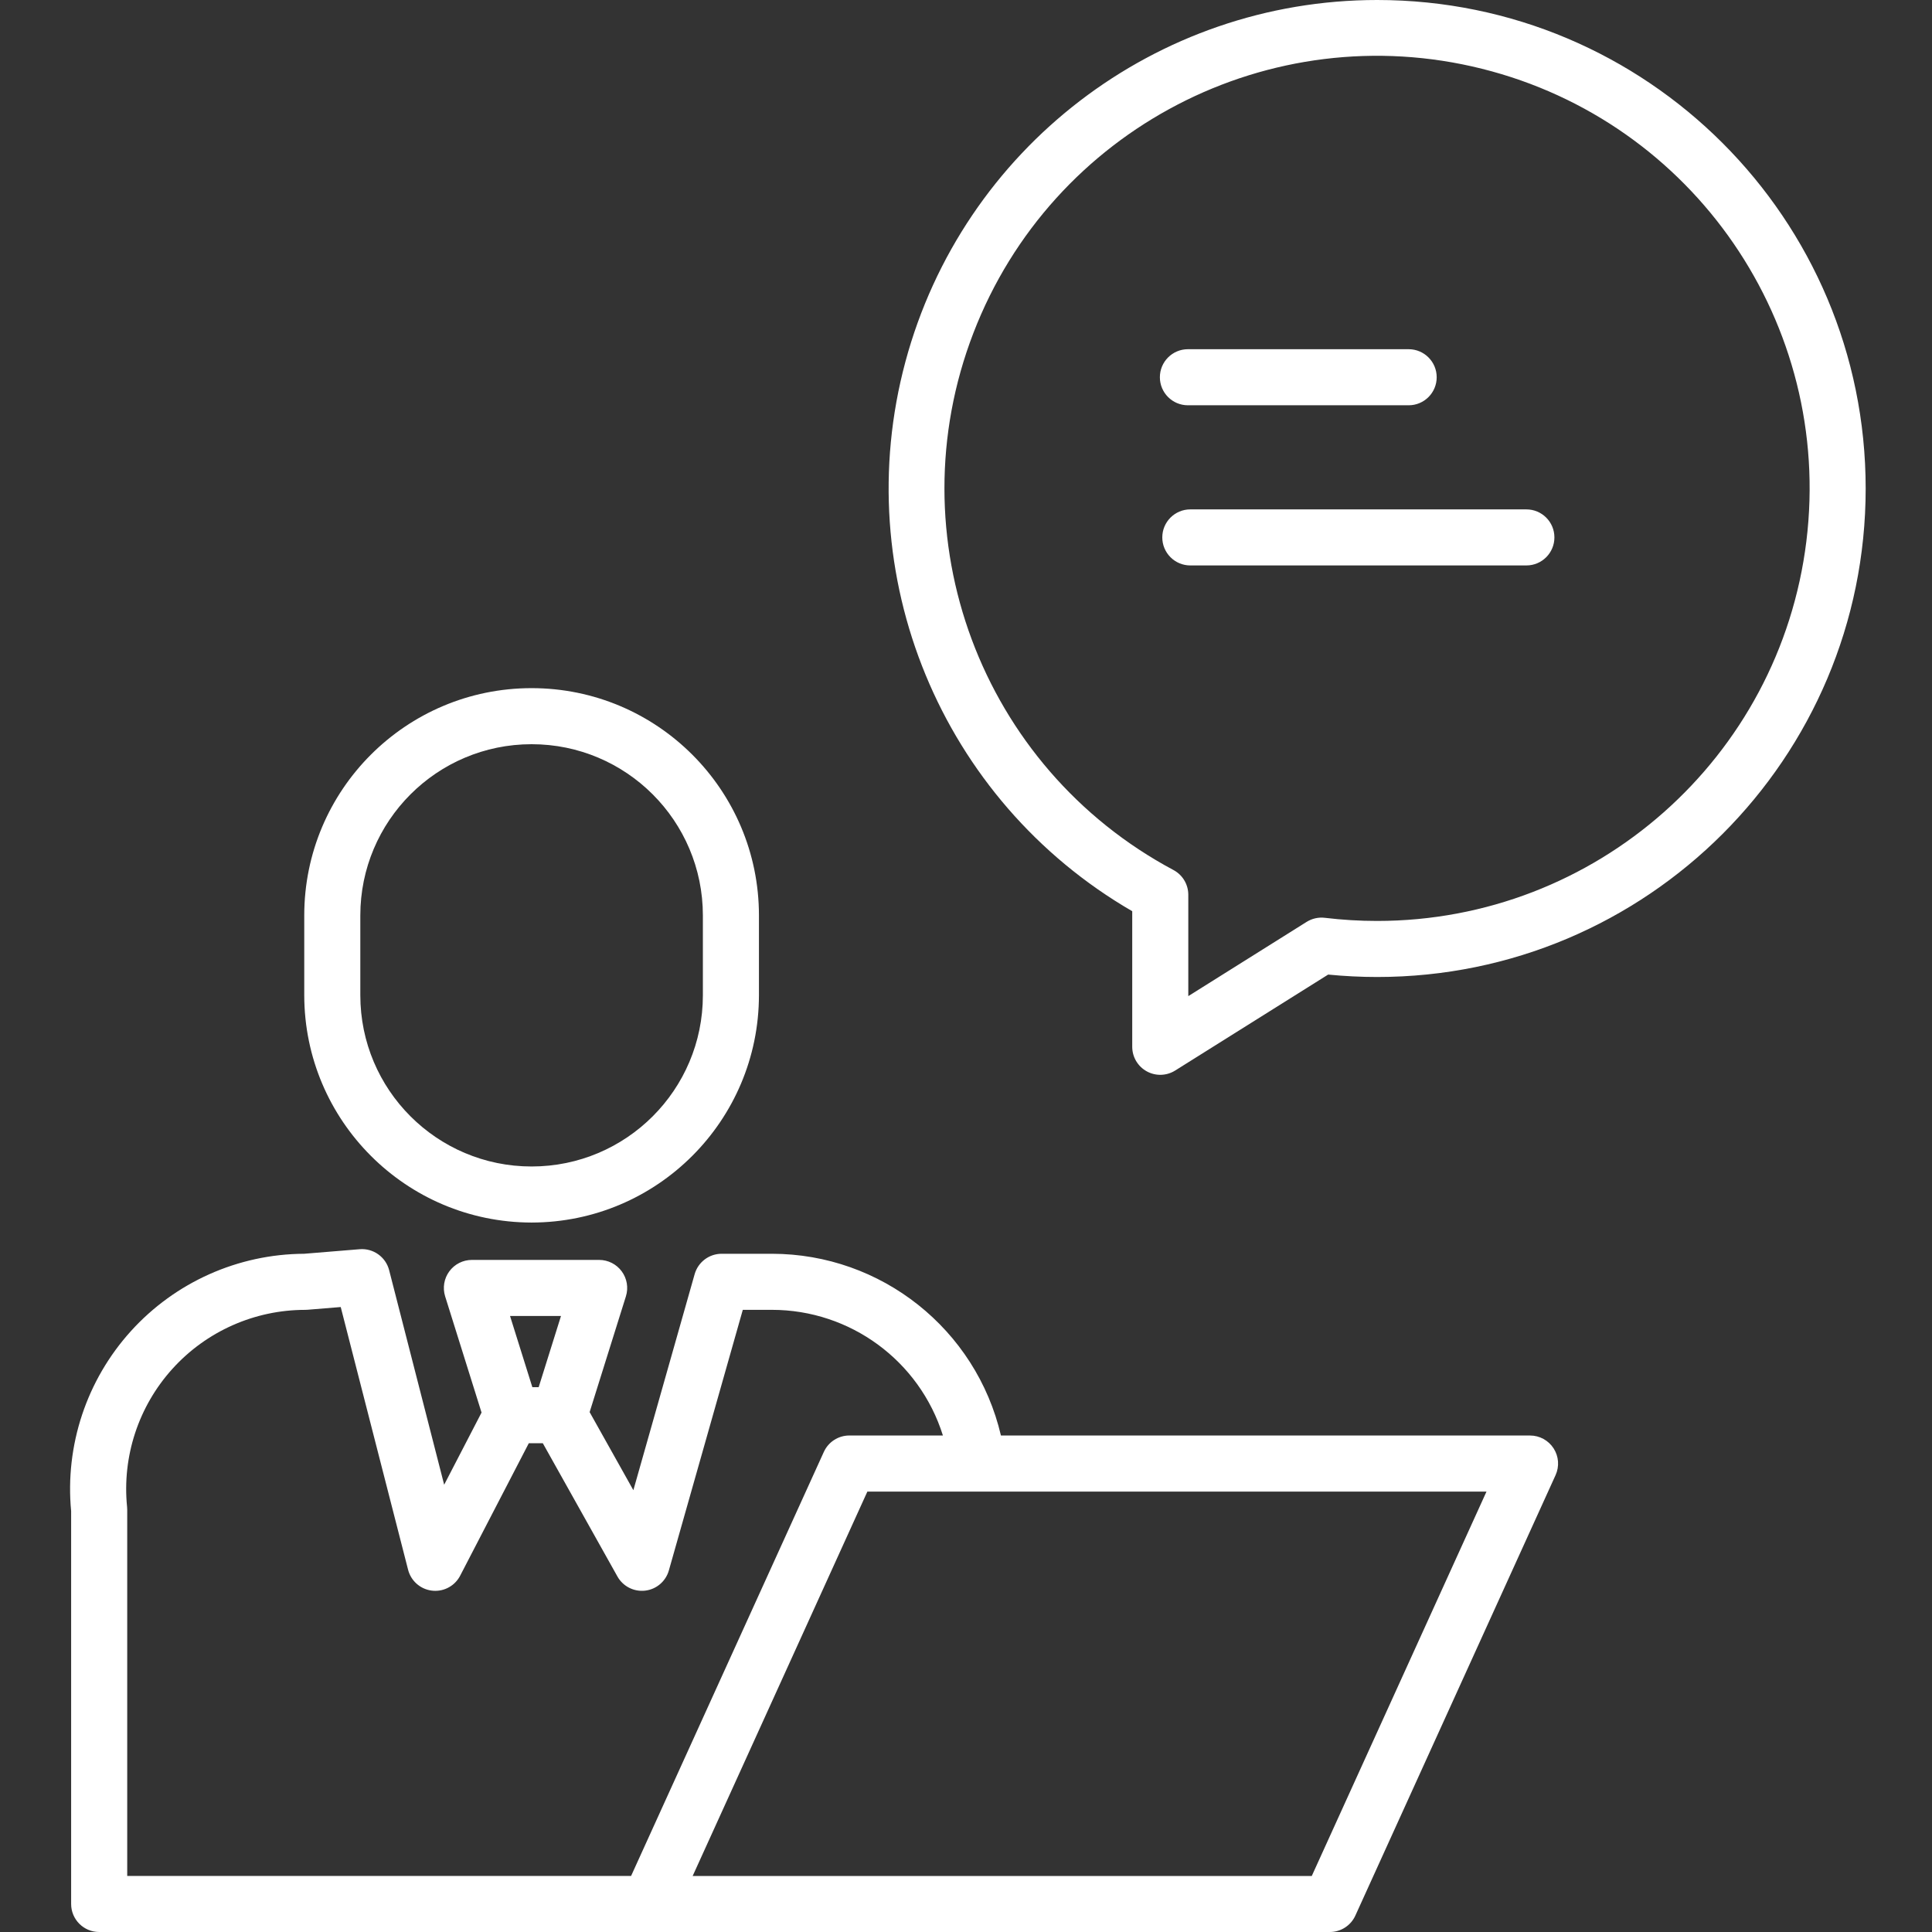 <svg width="100" height="100" viewBox="0 0 100 100" fill="none" xmlns="http://www.w3.org/2000/svg">
<rect x="0" y="0" width="100" height="100" fill="#333333" stroke="none"/>
<g clip-path="url(#clip0_89_9746)">
<path d="M79.195 74.301H51.808C50.52 68.794 45.61 64.899 39.956 64.895H37.351C36.703 64.895 36.133 65.326 35.955 65.95L32.783 77.132L30.519 73.091L32.397 67.098C32.535 66.657 32.455 66.177 32.181 65.805C31.908 65.433 31.474 65.213 31.012 65.213H24.425C23.963 65.213 23.529 65.433 23.256 65.805C22.982 66.177 22.903 66.657 23.04 67.098L24.925 73.114L22.99 76.849L20.142 65.745C19.966 65.06 19.323 64.602 18.618 64.659L15.738 64.895C12.321 64.913 9.068 66.366 6.774 68.9C4.482 71.433 3.359 74.814 3.682 78.216V98.55C3.682 99.35 4.332 100 5.133 100H68.832C69.401 100 69.918 99.668 70.153 99.15L80.516 76.353C80.72 75.903 80.682 75.382 80.415 74.968C80.148 74.553 79.689 74.302 79.195 74.302V74.301ZM29.037 68.114L27.882 71.8H27.554L26.399 68.114H29.037ZM6.578 78C6.314 75.392 7.166 72.795 8.924 70.851C10.681 68.907 13.18 67.798 15.8 67.798C15.84 67.798 15.88 67.796 15.918 67.793L17.636 67.652L21.123 81.251C21.269 81.818 21.741 82.242 22.32 82.326C22.9 82.411 23.473 82.139 23.774 81.636C23.789 81.61 23.804 81.583 23.818 81.557L27.371 74.701H28.096L31.959 81.6C32.245 82.111 32.812 82.399 33.394 82.331C33.976 82.263 34.46 81.85 34.62 81.286L38.447 67.797H39.956C44.01 67.799 47.593 70.433 48.805 74.301H43.962C43.394 74.301 42.877 74.633 42.642 75.15L32.665 97.099H6.585V78.145C6.585 78.097 6.582 78.048 6.578 78ZM67.897 97.1H35.852L44.895 77.204H76.941L67.897 97.1Z" fill="white"/>
<path d="M27.516 63.279C34.011 63.272 39.275 58.007 39.283 51.512V47.385C39.283 40.886 34.014 35.618 27.516 35.618C21.016 35.618 15.748 40.886 15.748 47.385V51.512C15.756 58.007 21.02 63.272 27.516 63.279ZM18.65 47.385C18.65 42.489 22.619 38.52 27.516 38.52C32.412 38.52 36.381 42.489 36.381 47.385V51.512C36.381 56.408 32.412 60.377 27.516 60.377C22.619 60.377 18.65 56.408 18.65 51.512V47.385Z" fill="white"/>
<path d="M71.282 0C59.845 0.001 49.833 7.678 46.864 18.723C43.896 29.767 48.709 41.43 58.604 47.164V54.182C58.604 54.709 58.891 55.196 59.353 55.451C59.814 55.707 60.379 55.691 60.826 55.411L68.745 50.444C69.583 50.526 70.434 50.569 71.282 50.569C85.246 50.569 96.567 39.249 96.567 25.285C96.567 11.32 85.246 0 71.282 0ZM71.282 47.668C70.377 47.668 69.474 47.614 68.575 47.506C68.245 47.466 67.912 47.541 67.63 47.717L61.506 51.559V46.313C61.506 45.777 61.211 45.285 60.739 45.033C50.763 39.711 46.32 27.788 50.383 17.236C54.444 6.685 65.736 0.818 76.705 3.559C87.674 6.3 94.877 16.79 93.498 28.011C92.118 39.233 82.588 47.665 71.282 47.668Z" fill="white"/>
<path d="M79.005 26.366H61.611C60.809 26.366 60.16 27.015 60.16 27.816C60.16 28.618 60.809 29.267 61.611 29.267H79.005C79.807 29.267 80.456 28.618 80.456 27.816C80.456 27.015 79.807 26.366 79.005 26.366Z" fill="white"/>
<path d="M61.486 20.977H72.912C73.714 20.977 74.363 20.328 74.363 19.526C74.363 18.725 73.714 18.075 72.912 18.075H61.486C60.685 18.075 60.035 18.725 60.035 19.526C60.035 20.328 60.685 20.977 61.486 20.977Z" fill="white"/>
</g>
<defs>
<clipPath id="clip0_89_9746">
<rect width="100" height="100" fill="white"/>
</clipPath>
</defs>
</svg>
